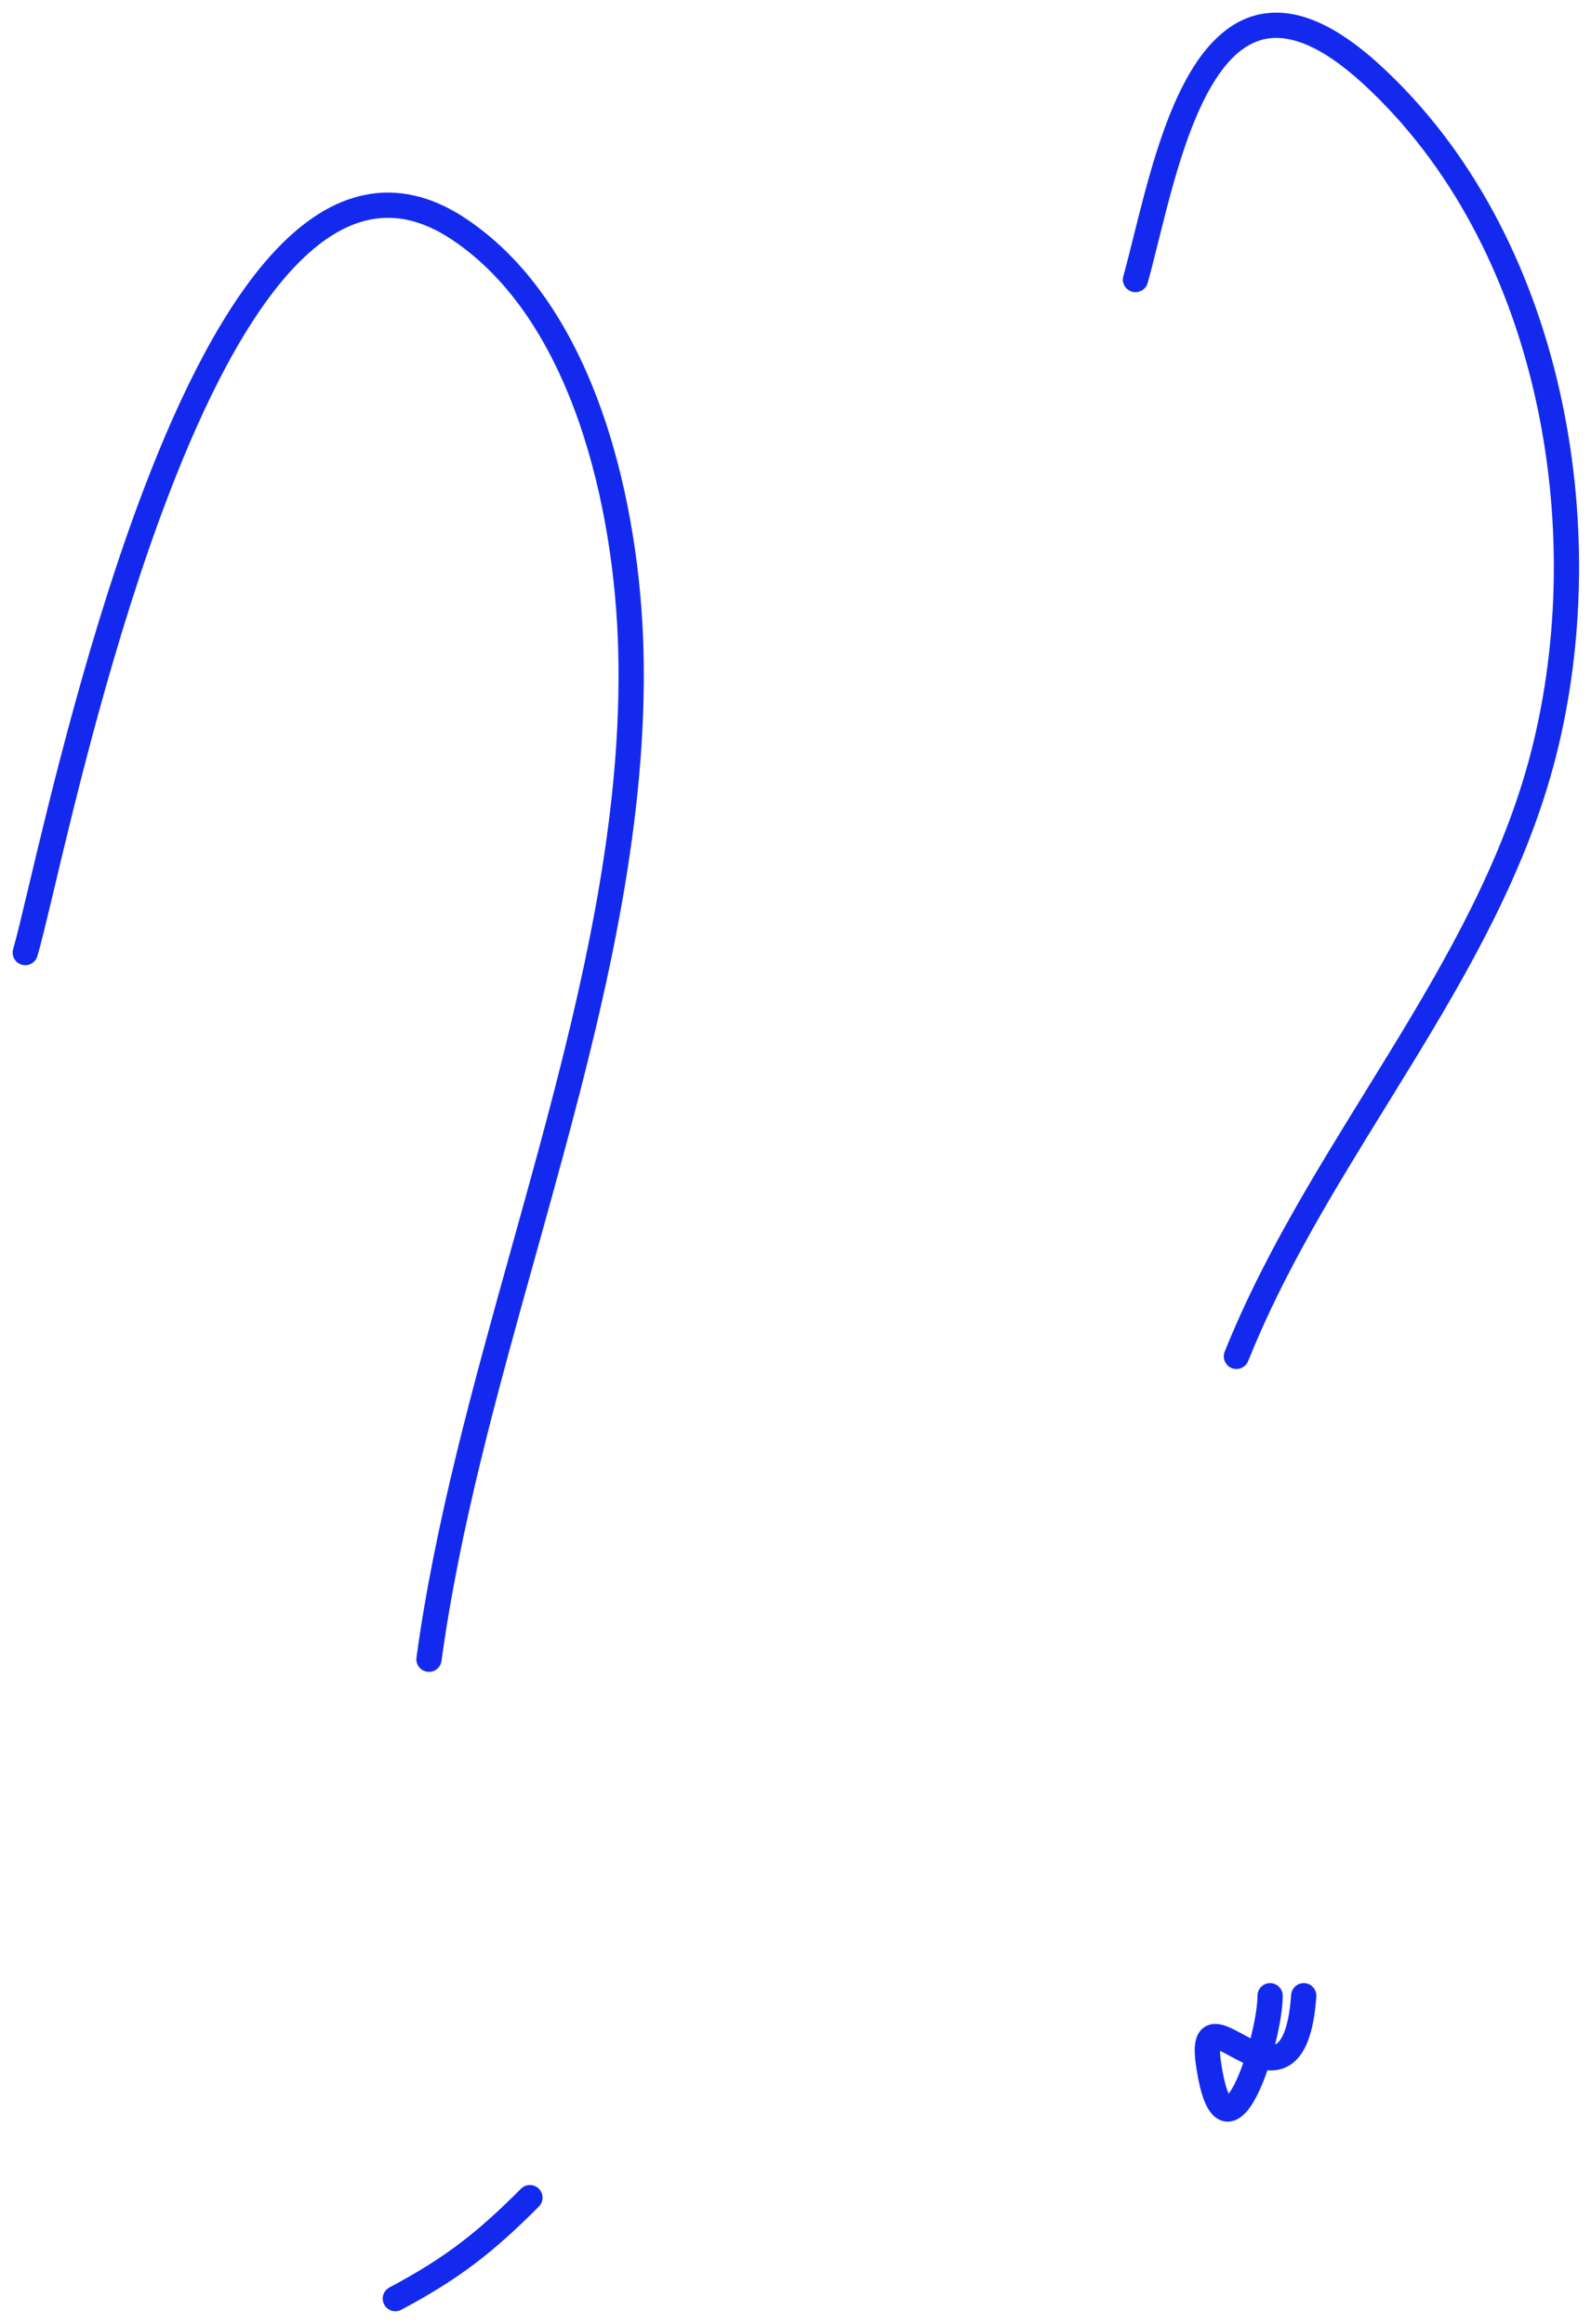 <?xml version="1.0" encoding="UTF-8"?> <svg xmlns="http://www.w3.org/2000/svg" width="63" height="92" viewBox="0 0 63 92" fill="none"> <path fill-rule="evenodd" clip-rule="evenodd" d="M2.133 35.237C1.844 36.45 1.626 37.364 1.479 37.855C1.4 38.12 1.121 38.27 0.857 38.191C0.592 38.112 0.442 37.833 0.521 37.569C0.65 37.138 0.852 36.29 1.124 35.145C1.982 31.54 3.54 24.994 5.731 19.265C7.176 15.485 8.929 11.964 11.001 9.813C12.041 8.733 13.195 7.963 14.466 7.712C15.752 7.457 17.088 7.747 18.448 8.654C21.078 10.406 22.793 13.282 23.87 16.383C24.949 19.488 25.405 22.87 25.48 25.709C25.655 32.387 24.085 39.169 22.265 45.879C21.917 47.163 21.56 48.444 21.204 49.721C19.692 55.141 18.199 60.496 17.482 65.756C17.445 66.03 17.193 66.221 16.919 66.184C16.645 66.147 16.454 65.894 16.491 65.621C17.219 60.286 18.735 54.849 20.248 49.424C20.602 48.154 20.956 46.884 21.3 45.617C23.118 38.914 24.652 32.254 24.48 25.735C24.407 22.972 23.963 19.696 22.926 16.711C21.887 13.72 20.272 11.071 17.893 9.486C16.714 8.7 15.644 8.497 14.66 8.693C13.66 8.891 12.679 9.513 11.721 10.507C9.796 12.505 8.102 15.864 6.665 19.622C4.506 25.269 2.999 31.597 2.133 35.237Z" fill="#132AEE"></path> <path fill-rule="evenodd" clip-rule="evenodd" d="M21.337 86.65C21.532 86.846 21.532 87.162 21.337 87.358C19.609 89.085 18.281 90.171 15.889 91.442C15.645 91.572 15.342 91.479 15.213 91.235C15.083 90.991 15.176 90.689 15.42 90.559C17.707 89.344 18.957 88.323 20.63 86.65C20.825 86.455 21.142 86.455 21.337 86.65Z" fill="#132AEE"></path> <path fill-rule="evenodd" clip-rule="evenodd" d="M45.864 9.574C45.718 10.162 45.58 10.718 45.445 11.202C45.37 11.468 45.094 11.623 44.828 11.549C44.562 11.474 44.407 11.198 44.481 10.933C44.612 10.464 44.747 9.923 44.894 9.331C44.911 9.264 44.928 9.195 44.945 9.126C45.112 8.458 45.294 7.736 45.5 7.008C45.91 5.559 46.426 4.049 47.134 2.857C47.838 1.673 48.792 0.703 50.112 0.528C51.426 0.354 52.914 0.993 54.626 2.557C61.953 9.253 63.952 20.922 61.582 30.066C60.443 34.456 58.199 38.386 55.855 42.217C55.538 42.736 55.218 43.254 54.9 43.77C52.856 47.081 50.836 50.355 49.424 53.884C49.321 54.14 49.03 54.265 48.774 54.162C48.518 54.06 48.393 53.769 48.495 53.512C49.942 49.896 52.013 46.542 54.054 43.236C54.371 42.722 54.688 42.208 55.002 41.695C57.344 37.867 59.516 34.048 60.614 29.815C62.917 20.929 60.936 9.678 53.951 3.295C52.32 1.804 51.12 1.403 50.244 1.519C49.375 1.634 48.638 2.285 47.994 3.368C47.355 4.444 46.867 5.85 46.462 7.28C46.261 7.992 46.082 8.7 45.916 9.368C45.898 9.437 45.881 9.506 45.864 9.574Z" fill="#132AEE"></path> <path fill-rule="evenodd" clip-rule="evenodd" d="M51.661 78.511C51.936 78.531 52.143 78.77 52.124 79.045C52.071 79.78 51.961 80.353 51.794 80.791C51.626 81.23 51.387 81.566 51.058 81.767C50.771 81.942 50.468 81.985 50.187 81.962C50.06 82.331 49.918 82.68 49.767 82.975C49.626 83.251 49.458 83.517 49.261 83.705C49.069 83.887 48.727 84.099 48.325 83.936C47.99 83.799 47.801 83.463 47.68 83.151C47.548 82.81 47.441 82.344 47.355 81.745C47.294 81.316 47.281 80.935 47.389 80.646C47.45 80.484 47.559 80.323 47.74 80.222C47.916 80.124 48.096 80.115 48.236 80.131C48.491 80.161 48.757 80.291 48.957 80.396C49.051 80.445 49.138 80.492 49.223 80.538C49.322 80.592 49.418 80.645 49.52 80.697C49.52 80.697 49.52 80.697 49.52 80.697C49.694 80.015 49.793 79.386 49.793 79.01C49.793 78.734 50.017 78.51 50.293 78.51C50.569 78.51 50.793 78.734 50.793 79.01C50.793 79.507 50.671 80.228 50.491 80.937C50.507 80.93 50.522 80.922 50.536 80.914C50.617 80.864 50.742 80.743 50.86 80.433C50.979 80.122 51.078 79.656 51.126 78.974C51.146 78.699 51.385 78.491 51.661 78.511ZM49.23 81.669C49.215 81.662 49.2 81.655 49.186 81.648C49.028 81.571 48.857 81.478 48.708 81.397C48.629 81.354 48.556 81.314 48.495 81.282C48.421 81.244 48.359 81.214 48.309 81.191C48.31 81.293 48.32 81.428 48.345 81.603C48.426 82.171 48.52 82.551 48.613 82.791C48.627 82.828 48.641 82.86 48.654 82.887C48.717 82.803 48.793 82.683 48.877 82.52C48.999 82.281 49.119 81.988 49.23 81.669ZM48.537 83.01C48.537 83.01 48.537 83.01 48.538 83.009C48.537 83.01 48.537 83.01 48.537 83.01Z" fill="#132AEE"></path> </svg> 